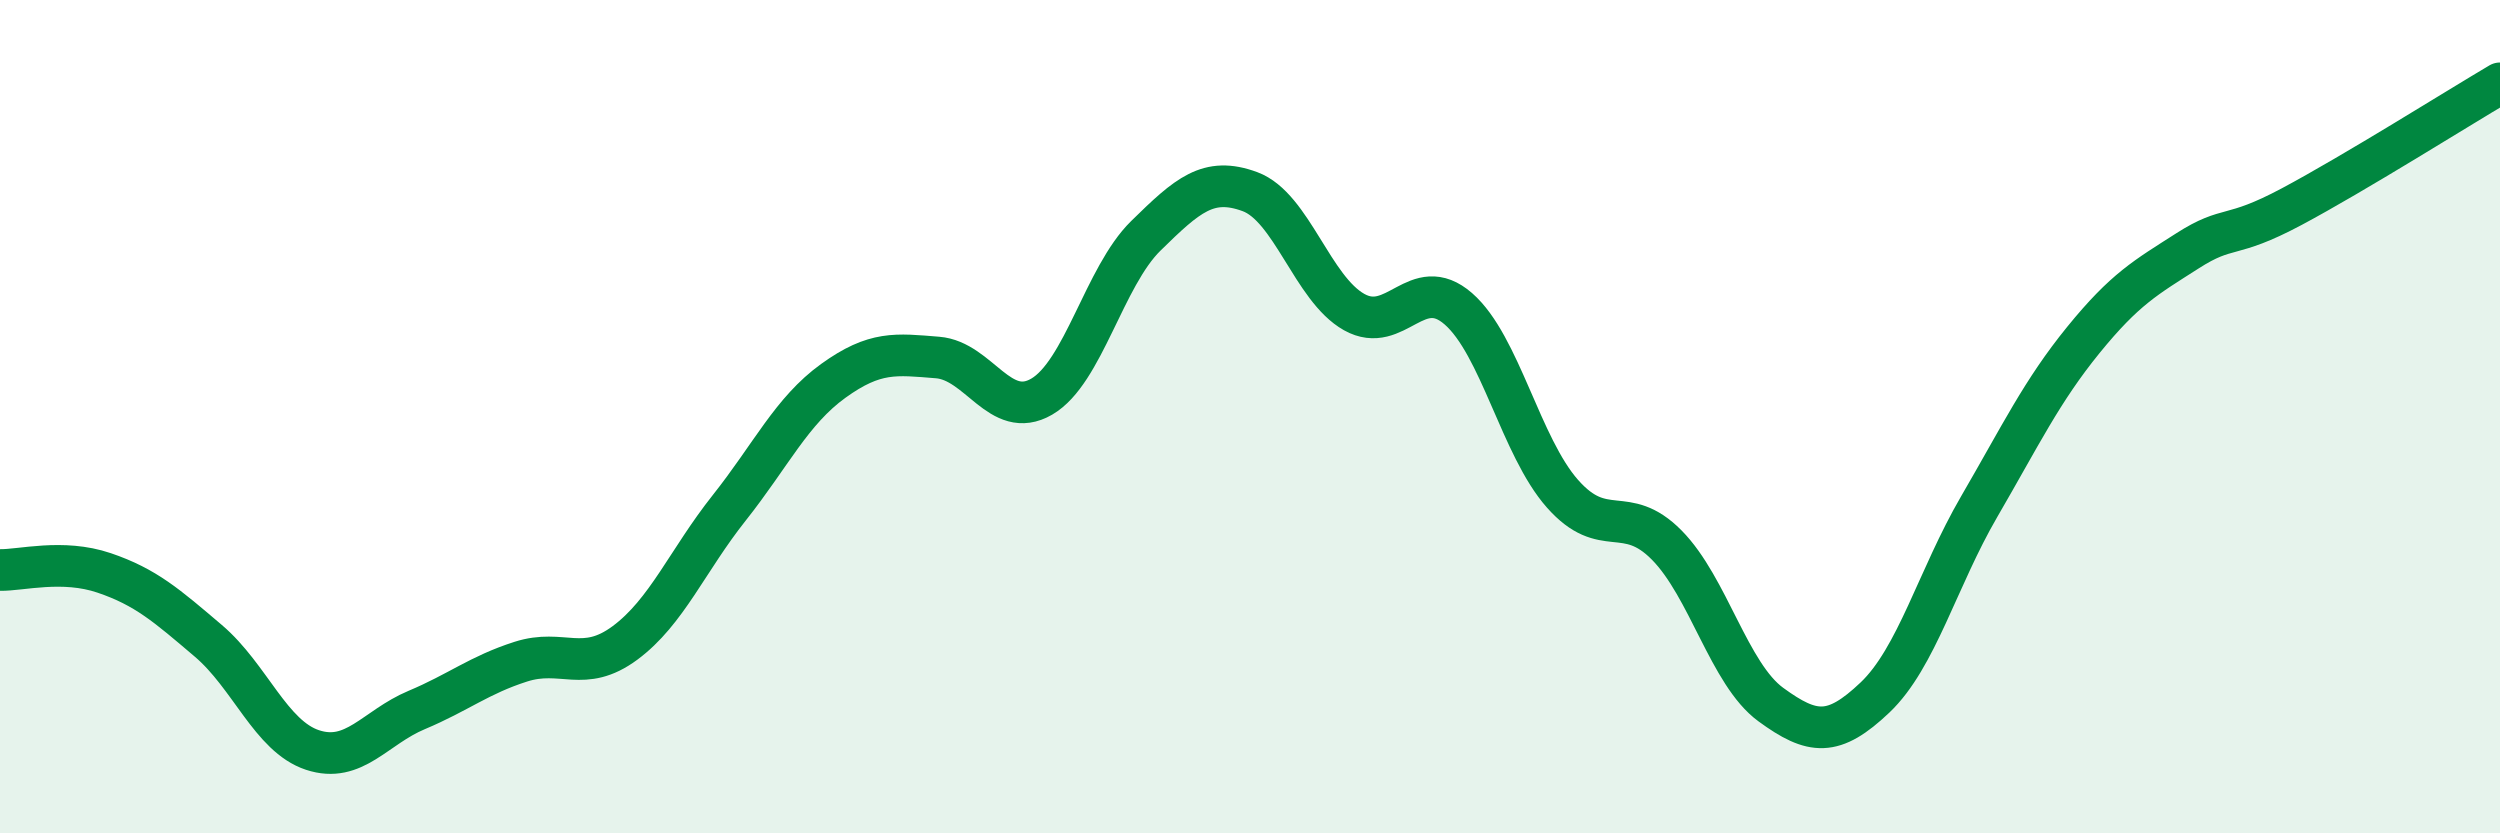
    <svg width="60" height="20" viewBox="0 0 60 20" xmlns="http://www.w3.org/2000/svg">
      <path
        d="M 0,13.68 C 0.5,13.69 1.5,13.41 2.5,13.75 C 3.5,14.09 4,14.53 5,15.38 C 6,16.23 6.5,17.67 7.5,18 C 8.5,18.33 9,17.46 10,17.04 C 11,16.62 11.5,16.2 12.5,15.88 C 13.5,15.56 14,16.17 15,15.43 C 16,14.69 16.5,13.45 17.5,12.19 C 18.5,10.93 19,9.86 20,9.14 C 21,8.42 21.5,8.5 22.5,8.58 C 23.5,8.66 24,10.1 25,9.52 C 26,8.94 26.5,6.64 27.5,5.66 C 28.5,4.68 29,4.23 30,4.6 C 31,4.97 31.5,6.93 32.5,7.49 C 33.5,8.05 34,6.54 35,7.41 C 36,8.28 36.5,10.72 37.5,11.85 C 38.5,12.98 39,12.07 40,13.08 C 41,14.09 41.5,16.18 42.5,16.91 C 43.5,17.64 44,17.69 45,16.74 C 46,15.79 46.5,13.88 47.5,12.16 C 48.5,10.44 49,9.39 50,8.16 C 51,6.93 51.5,6.66 52.5,6.02 C 53.5,5.38 53.5,5.76 55,4.96 C 56.5,4.16 59,2.59 60,2L60 20L0 20Z"
        fill="#008740"
        opacity="0.1"
        stroke-linecap="round"
        stroke-linejoin="round"
      />
      <path
        d="M 0,13.68 C 0.5,13.69 1.5,13.41 2.5,13.75 C 3.5,14.09 4,14.53 5,15.38 C 6,16.23 6.5,17.67 7.5,18 C 8.5,18.33 9,17.46 10,17.04 C 11,16.62 11.5,16.2 12.5,15.88 C 13.5,15.56 14,16.17 15,15.43 C 16,14.69 16.5,13.45 17.5,12.19 C 18.5,10.93 19,9.86 20,9.14 C 21,8.42 21.5,8.5 22.5,8.58 C 23.5,8.66 24,10.1 25,9.52 C 26,8.94 26.5,6.64 27.5,5.66 C 28.5,4.68 29,4.23 30,4.6 C 31,4.97 31.5,6.93 32.5,7.49 C 33.5,8.05 34,6.54 35,7.41 C 36,8.28 36.5,10.72 37.5,11.85 C 38.5,12.98 39,12.07 40,13.08 C 41,14.09 41.5,16.18 42.5,16.91 C 43.5,17.64 44,17.69 45,16.74 C 46,15.79 46.5,13.88 47.5,12.16 C 48.5,10.44 49,9.39 50,8.16 C 51,6.93 51.5,6.66 52.5,6.02 C 53.5,5.38 53.5,5.76 55,4.96 C 56.5,4.16 59,2.59 60,2"
        stroke="#008740"
        stroke-width="1"
        fill="none"
        stroke-linecap="round"
        stroke-linejoin="round"
      />
    </svg>
  